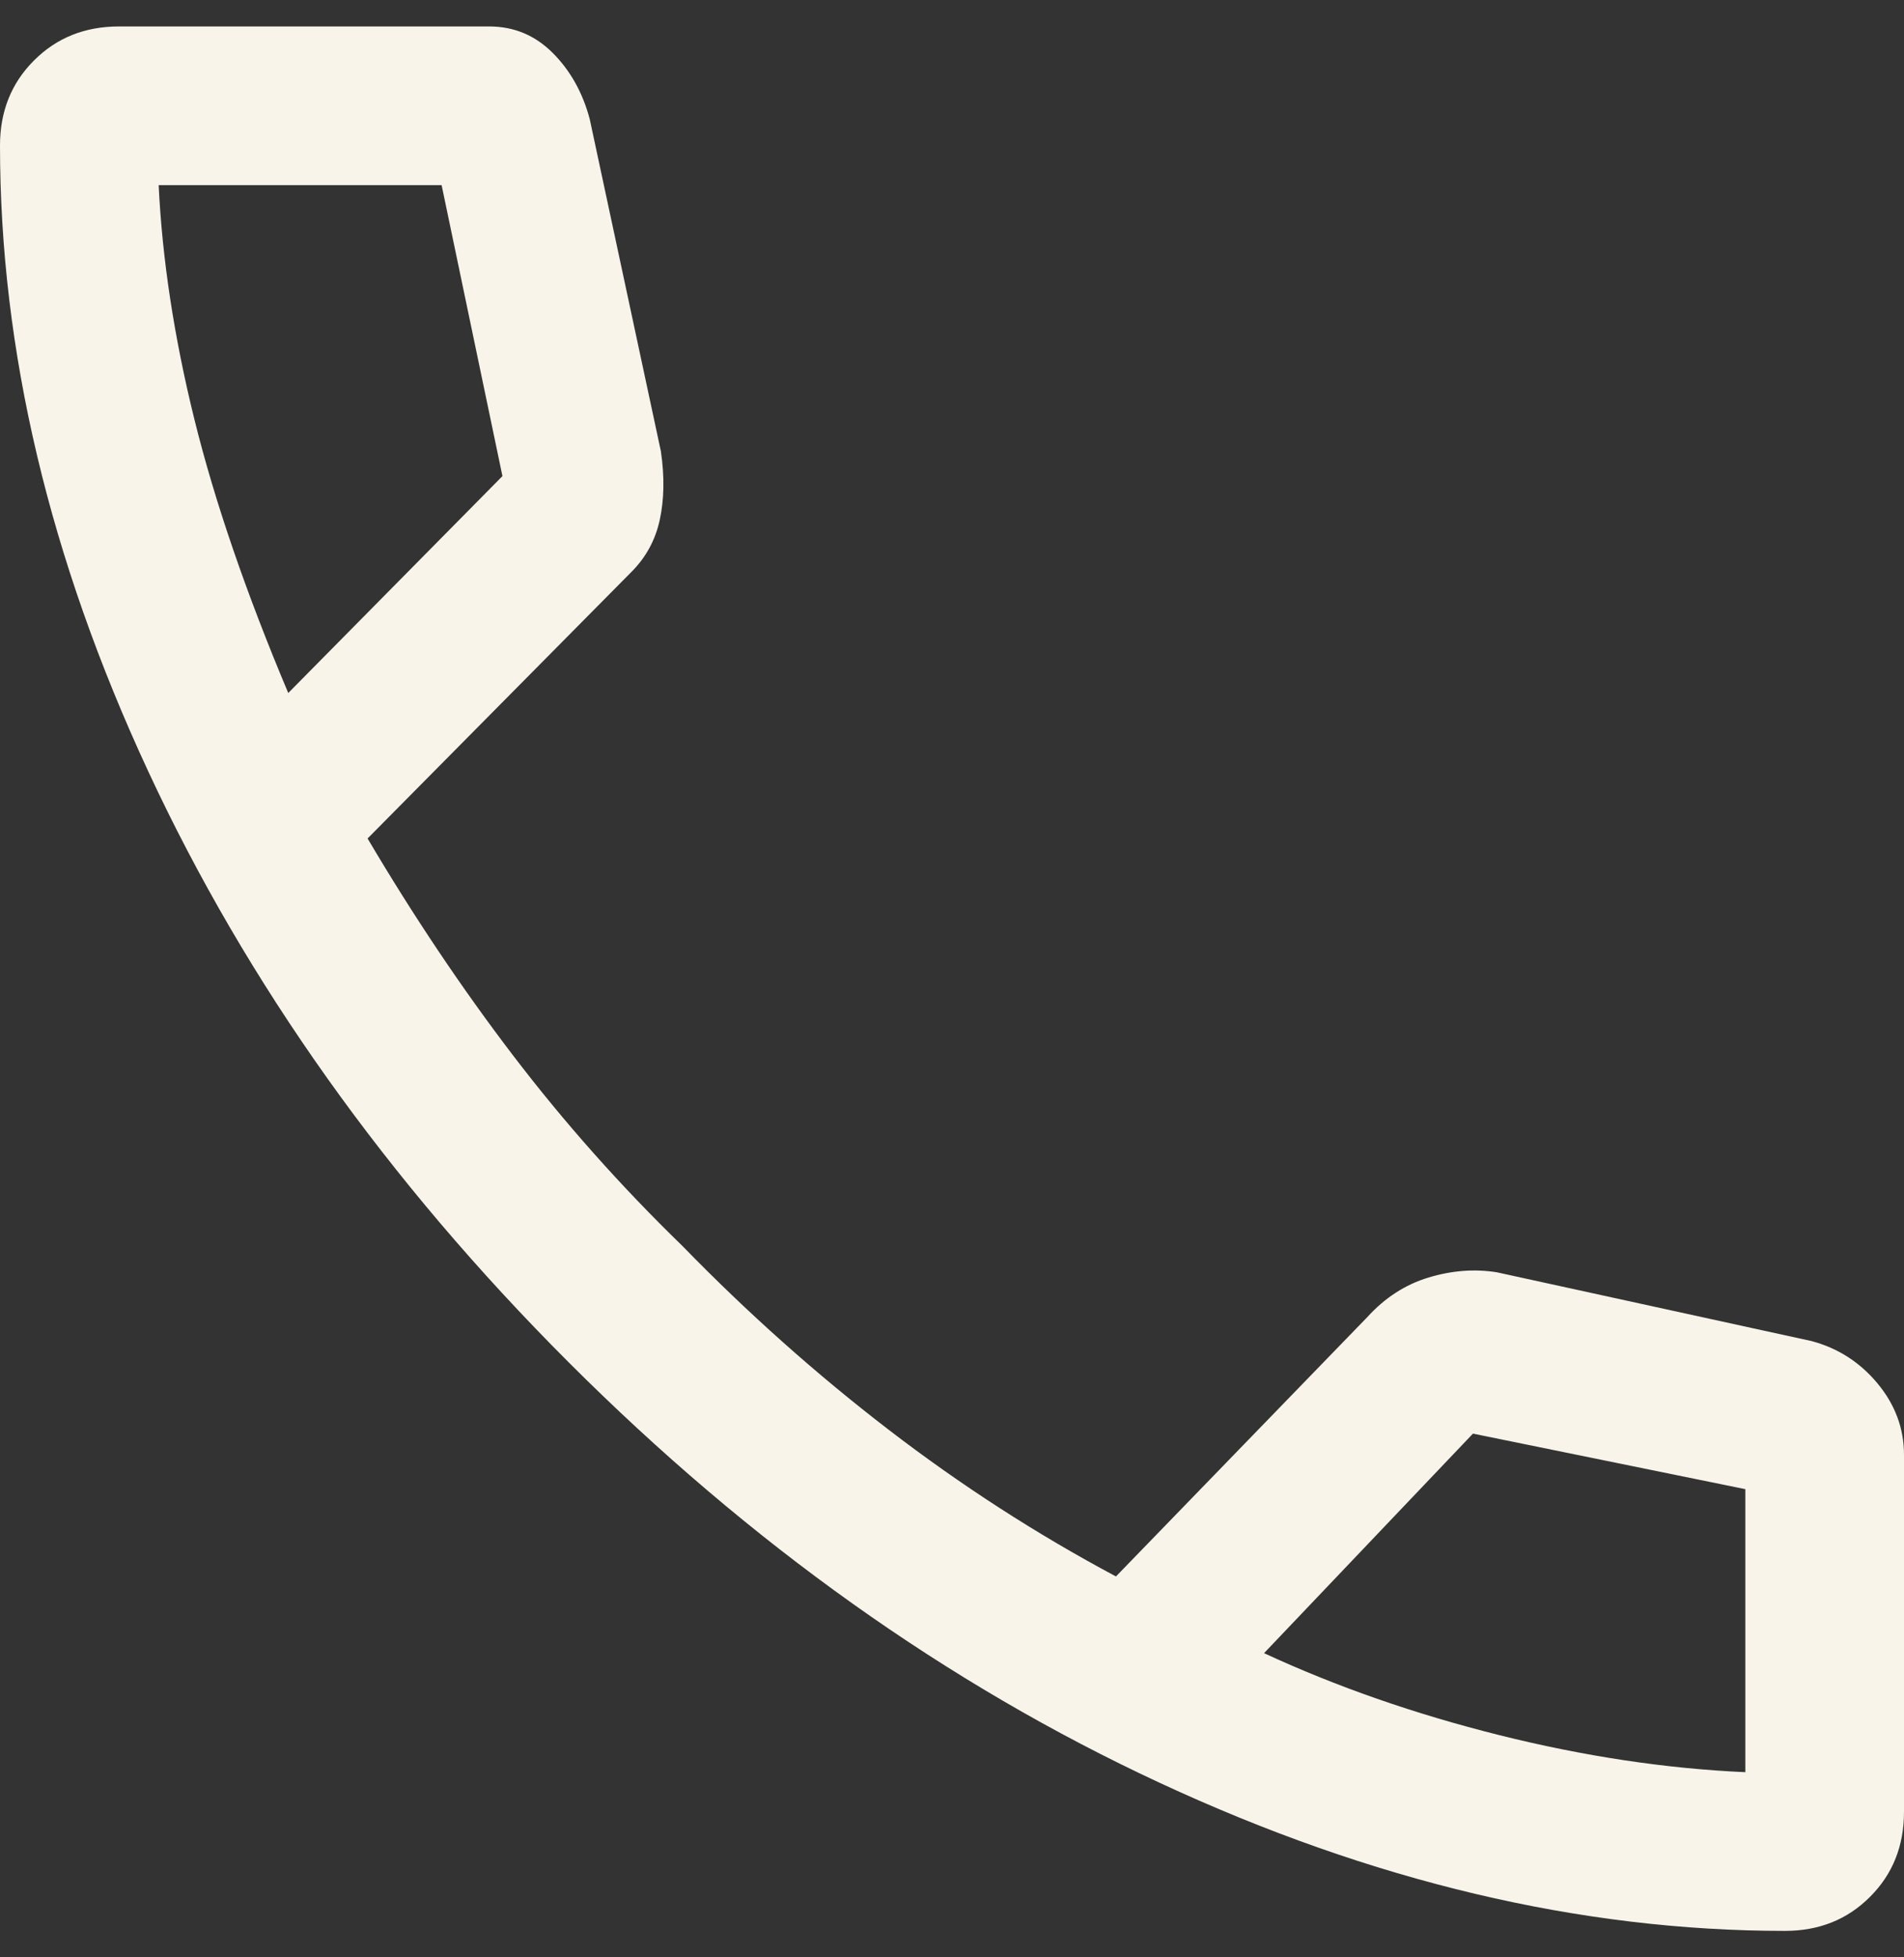 <svg width="36" height="37" viewBox="0 0 36 37" fill="none" xmlns="http://www.w3.org/2000/svg">
<rect x="0" y="0" width="36" height="37" fill="#333333" stroke="none"/>
<path d="M33.75 36.5C29.883 36.5 25.942 35.567 21.925 33.7C17.908 31.833 14.183 29.183 10.75 25.75C7.317 22.317 4.667 18.592 2.8 14.575C0.933 10.558 0 6.617 0 2.75C0 2.107 0.214 1.571 0.643 1.143C1.071 0.714 1.607 0.5 2.25 0.5H9.25C9.717 0.5 10.117 0.667 10.45 1C10.783 1.333 11.017 1.75 11.15 2.25L12.496 8.532C12.566 9.011 12.558 9.442 12.475 9.825C12.392 10.208 12.213 10.537 11.938 10.812L6.95 15.85C7.817 17.317 8.733 18.683 9.7 19.95C10.667 21.217 11.733 22.417 12.9 23.55C14.133 24.817 15.433 25.975 16.8 27.025C18.167 28.075 19.6 29 21.1 29.8L25.85 24.9C26.183 24.533 26.569 24.283 27.008 24.15C27.446 24.017 27.877 23.983 28.3 24.05L34.25 25.35C34.75 25.483 35.167 25.751 35.5 26.152C35.833 26.554 36 27.003 36 27.5V34.25C36 34.893 35.786 35.429 35.357 35.857C34.929 36.286 34.393 36.5 33.75 36.5ZM5.45 13.1L9.5 9L8.35 3.5H3C3.067 4.9 3.292 6.375 3.675 7.925C4.058 9.475 4.65 11.2 5.45 13.1ZM23.9 31.25C25.267 31.883 26.75 32.4 28.35 32.8C29.95 33.2 31.5 33.433 33 33.5V28.15L27.85 27.1L23.9 31.25Z" fill="#F9F4EA"/>
</svg>
